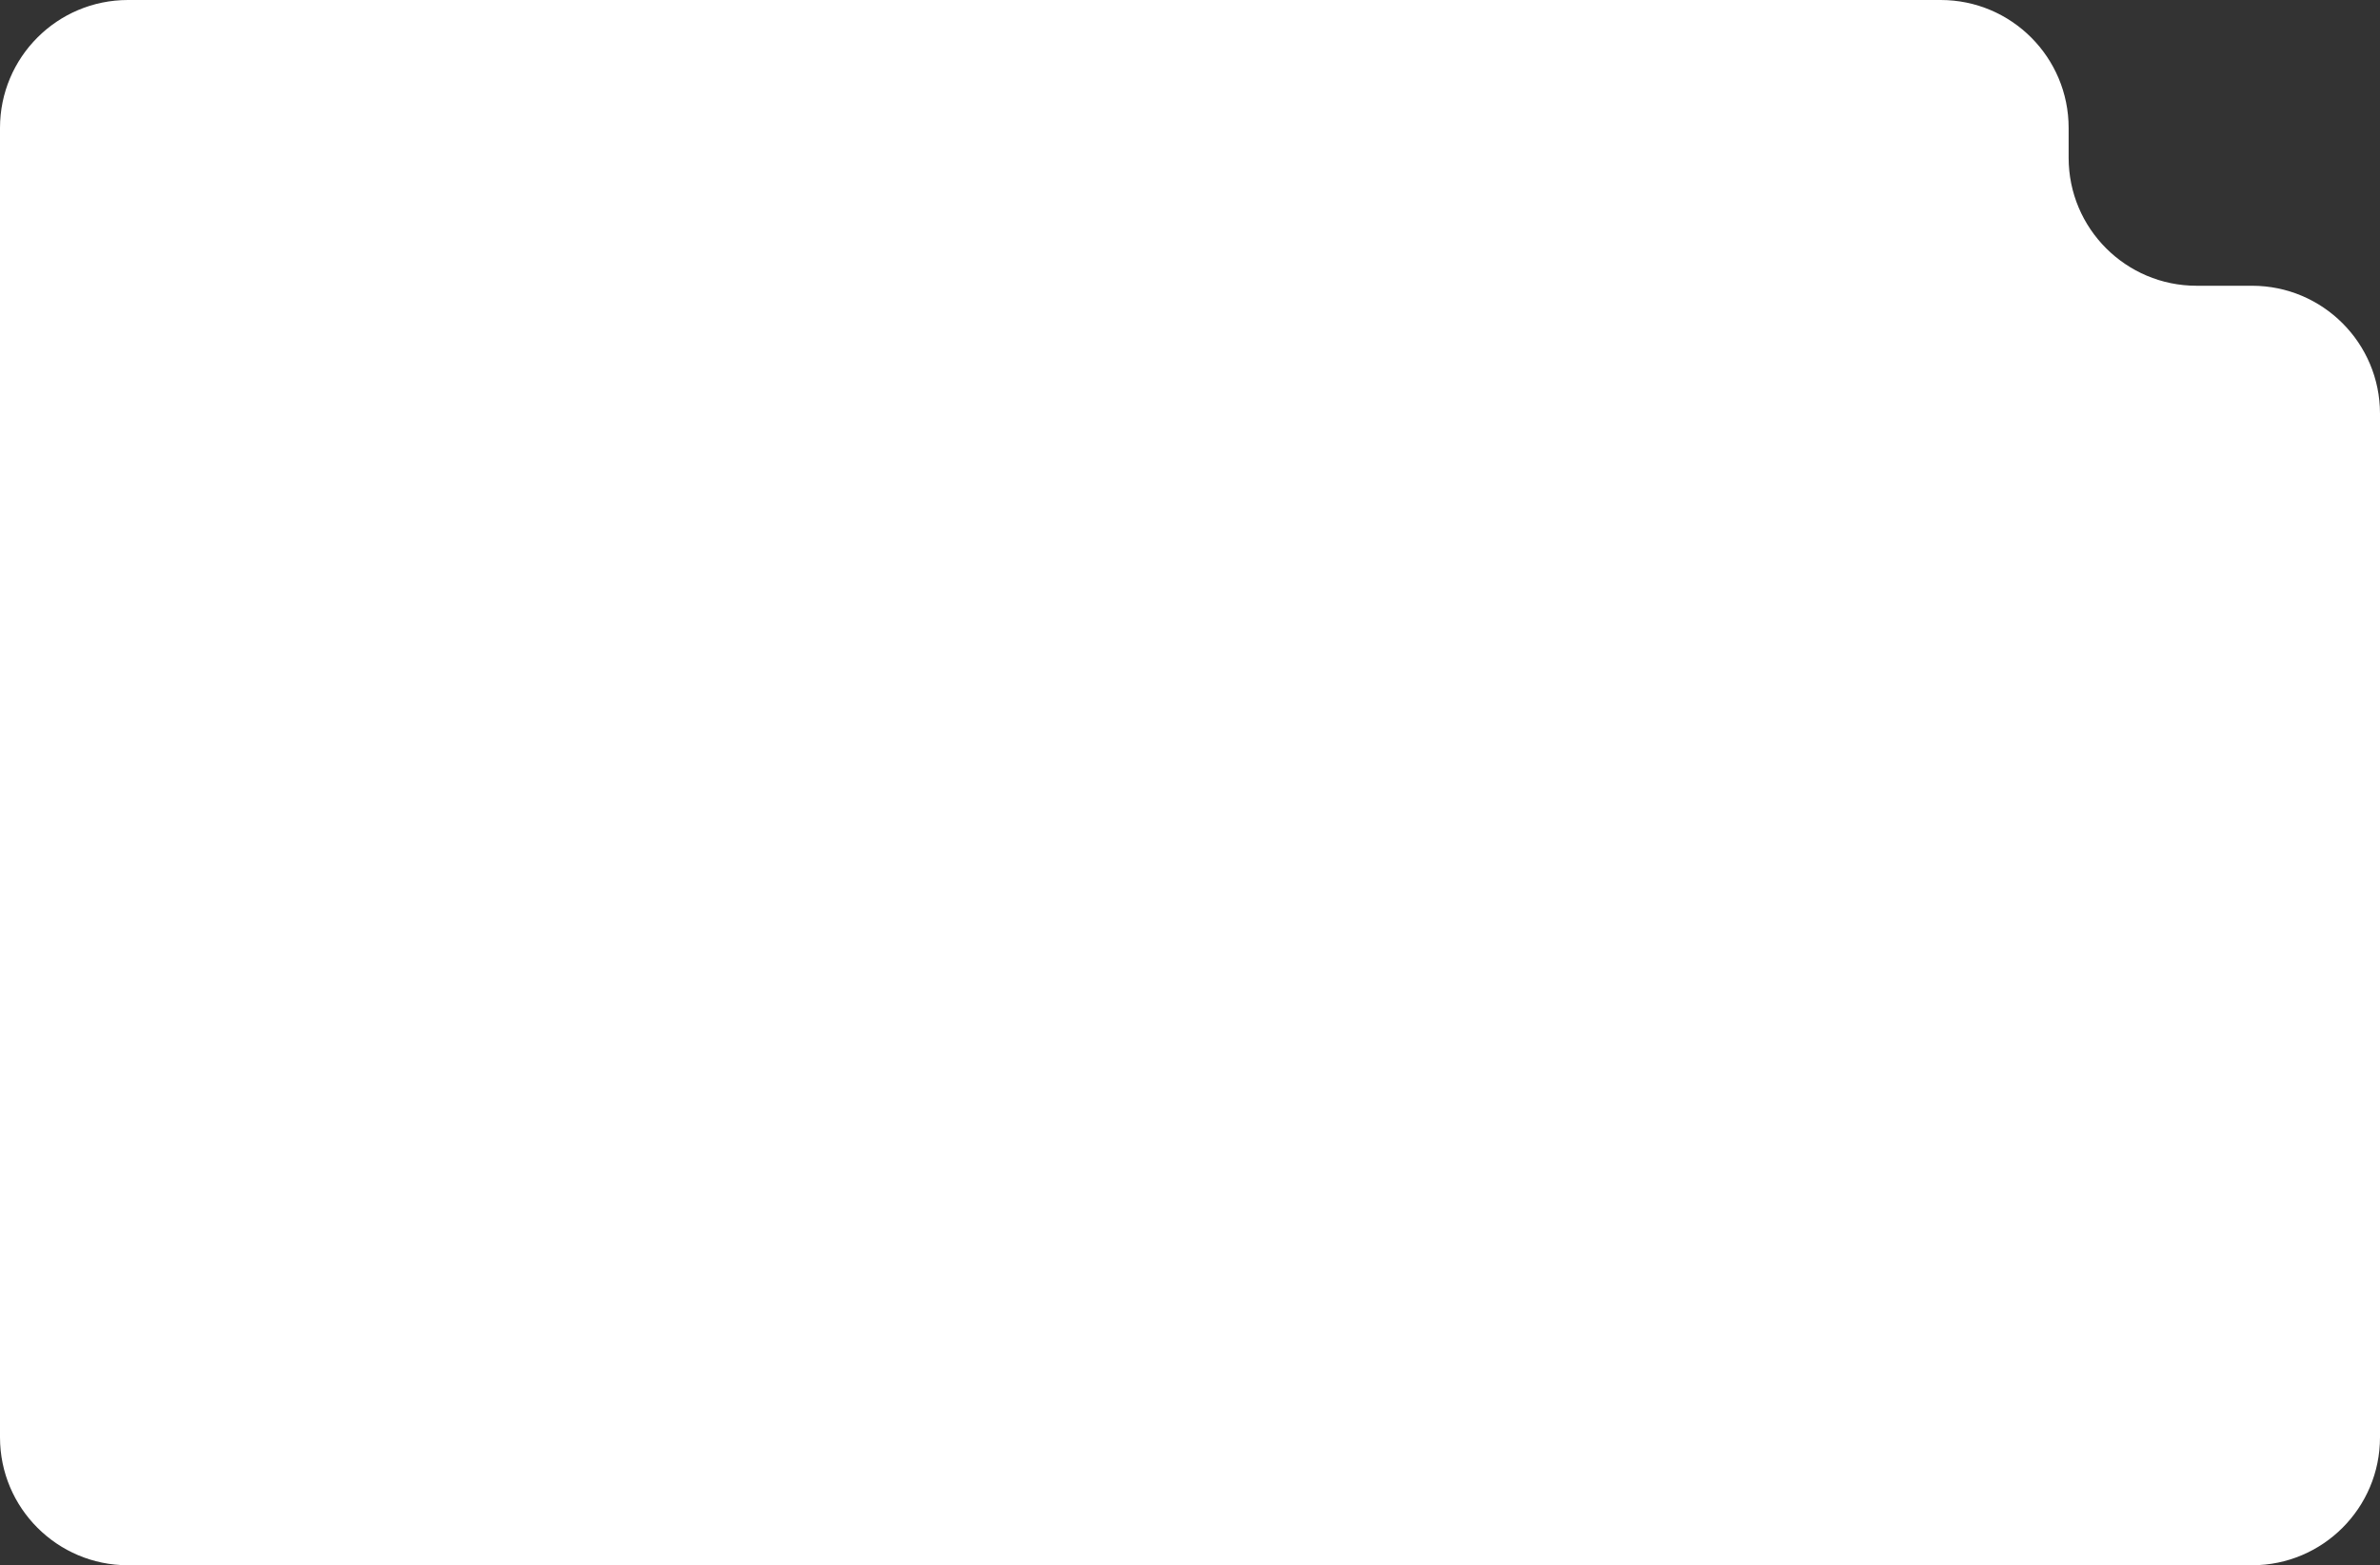<?xml version="1.0" encoding="UTF-8"?> <svg xmlns="http://www.w3.org/2000/svg" width="558" height="367" viewBox="0 0 558 367" fill="none"><rect x="0" y="0" width="558" height="367" fill="#333333" stroke="none"/><path d="M485 37C485 53.569 498.431 67 515 67H528C544.569 67 558 80.431 558 97V337C558 353.569 544.569 367 528 367H30C13.431 367 0 353.569 0 337V30C5.31547e-06 13.431 13.431 2.65758e-07 30 0H455C471.569 0 485 13.431 485 30V37Z" fill="white"></path></svg> 